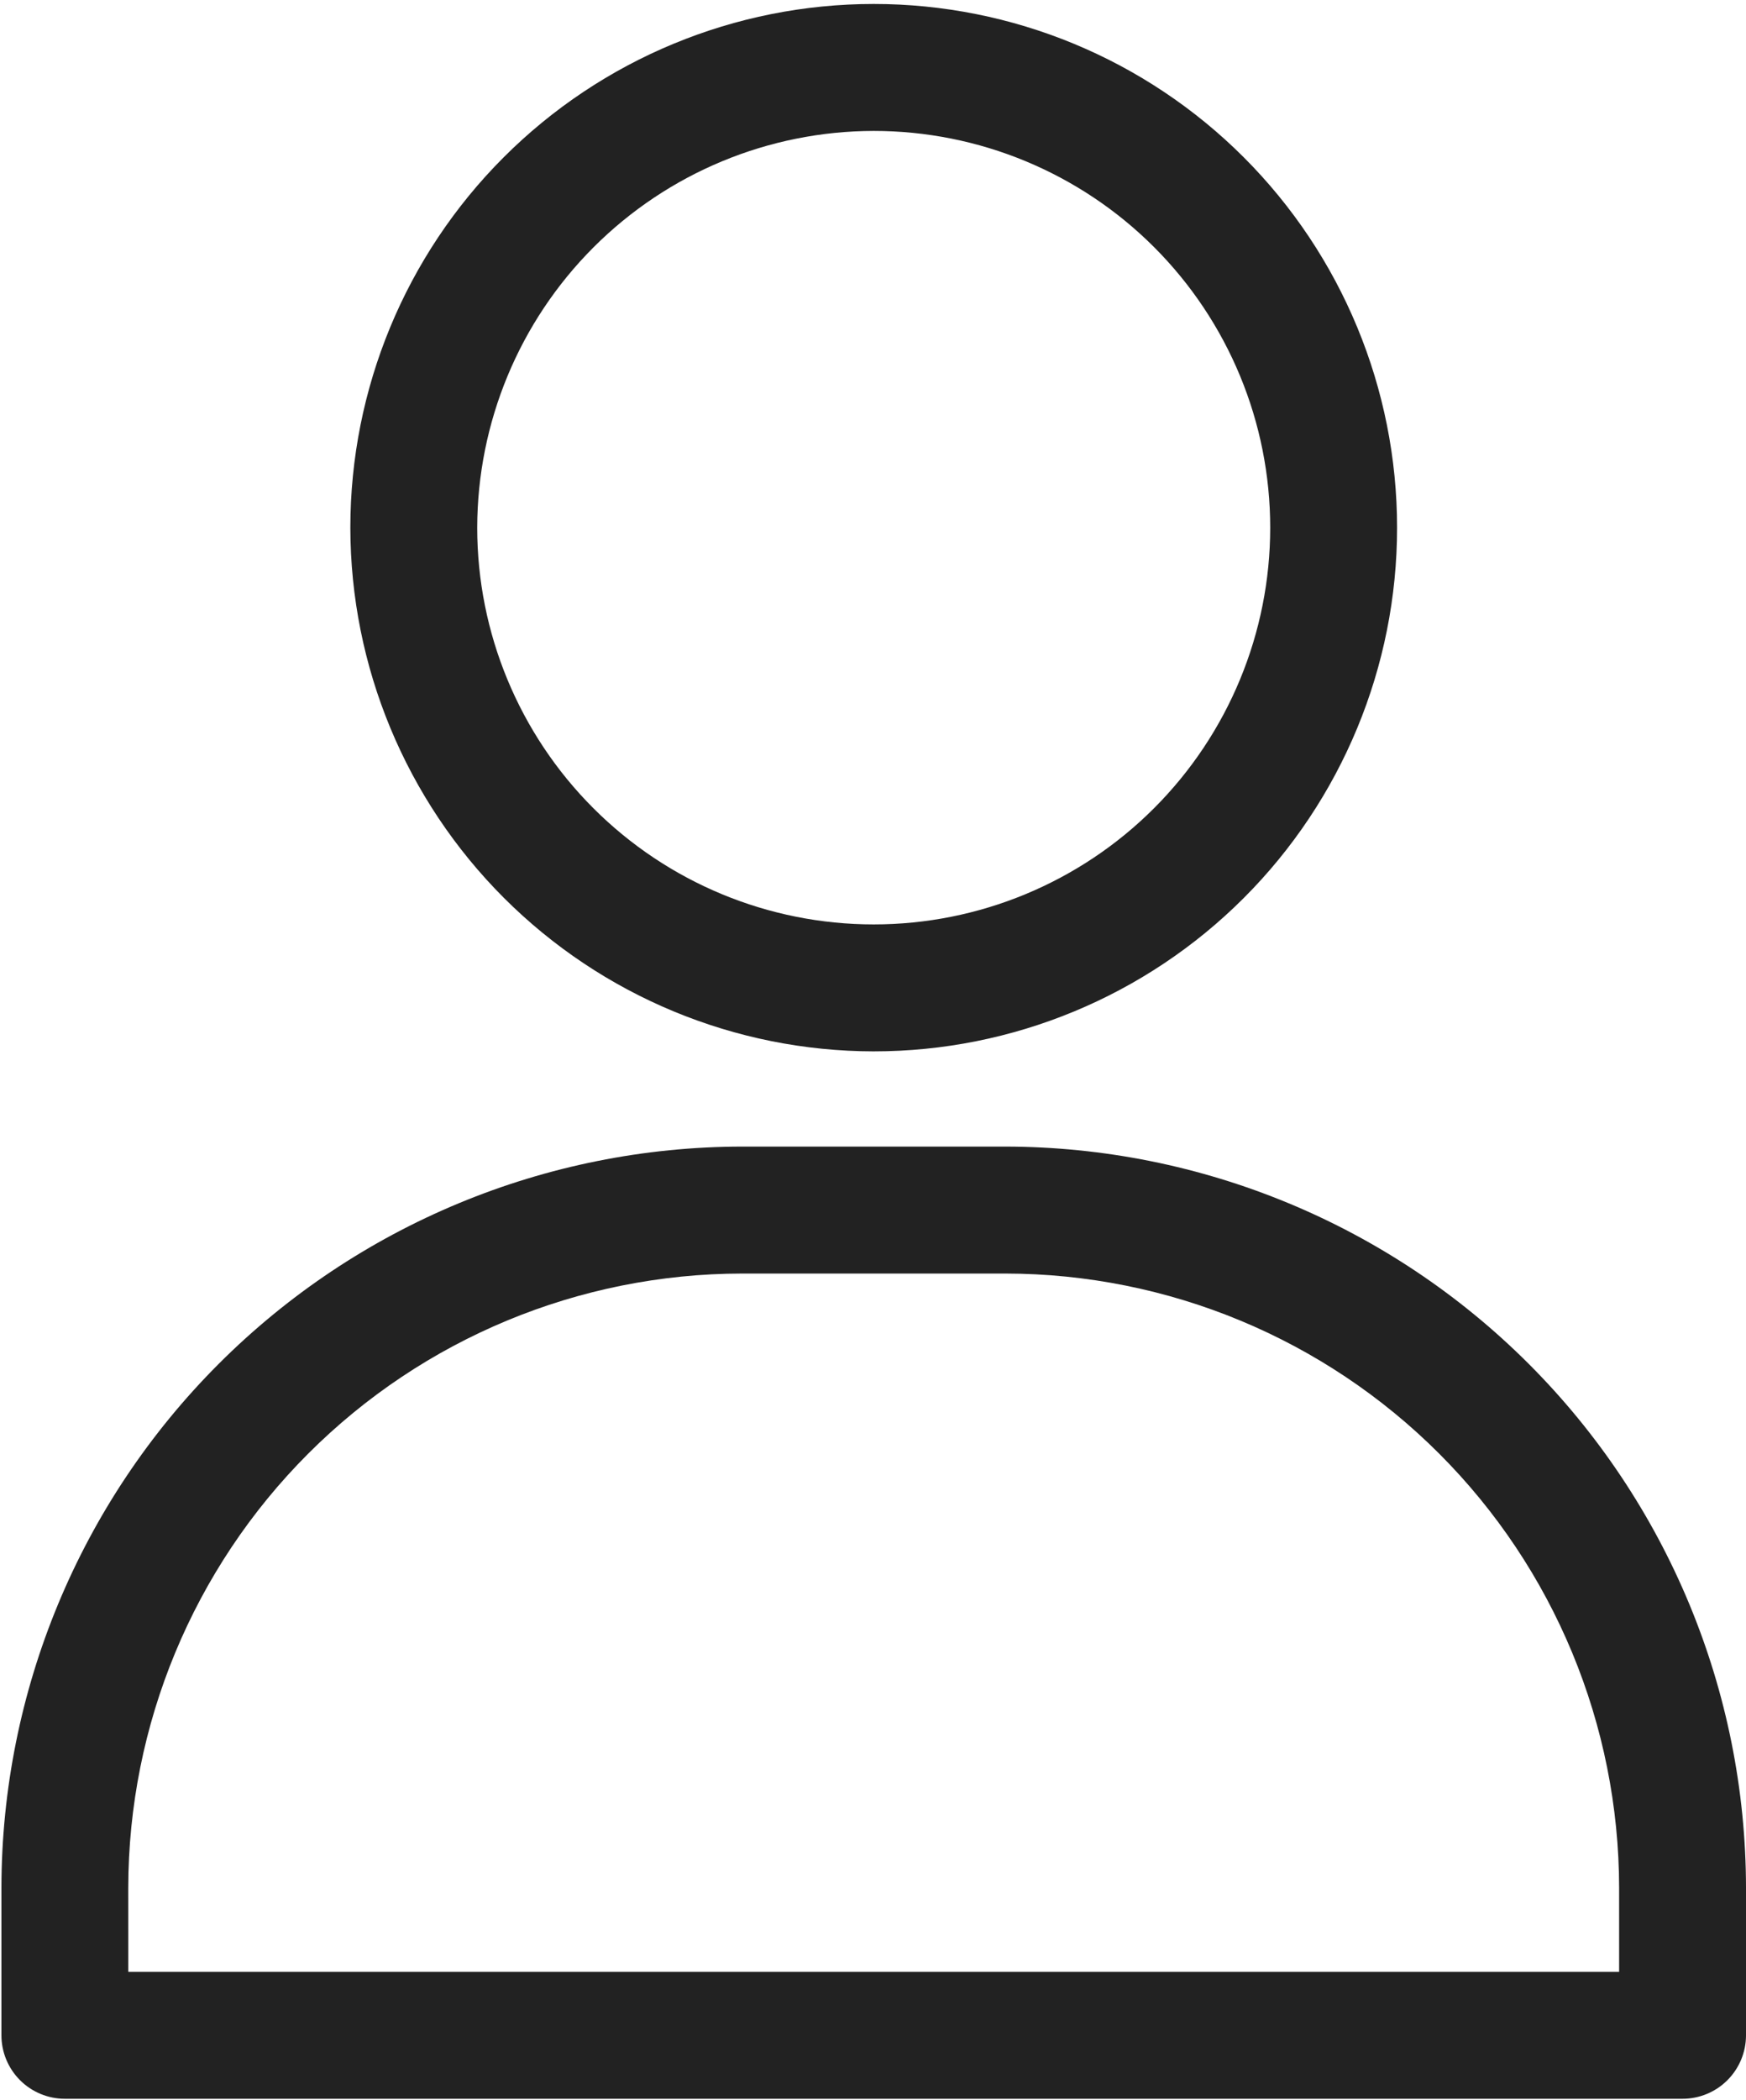 <?xml version="1.0" encoding="UTF-8"?> <svg xmlns:xlink="http://www.w3.org/1999/xlink" xmlns="http://www.w3.org/2000/svg" width="411" height="494" viewBox="0 0 411 494" fill="none"><path d="M205.667 247.333C238.344 247.333 269.678 234.354 292.782 211.251C315.886 188.147 328.864 156.808 328.864 124.136C328.864 91.459 315.885 60.12 292.782 37.016C269.678 13.912 238.344 0.933 205.667 0.933C172.99 0.933 141.656 13.913 118.552 37.016C95.448 60.12 82.47 91.459 82.47 124.136C82.506 156.797 95.501 188.109 118.595 211.204C141.694 234.303 173.007 247.292 205.668 247.335L205.667 247.333ZM205.667 30.8C230.422 30.8 254.162 40.633 271.662 58.133C289.167 75.639 299 99.379 299 124.133C299 148.883 289.167 172.623 271.662 190.128C254.162 207.633 230.422 217.467 205.667 217.467C180.912 217.467 157.172 207.633 139.672 190.128C122.167 172.623 112.334 148.883 112.334 124.133C112.375 99.388 122.219 75.675 139.714 58.18C157.208 40.685 180.927 30.836 205.667 30.8V30.8Z" fill="#222222"></path><path d="M236.653 269.733H174.68H174.685C128.461 269.791 84.149 288.181 51.467 320.864C18.784 353.547 0.393 397.859 0.336 444.077V478.801C0.336 482.76 1.909 486.557 4.711 489.359C7.508 492.161 11.31 493.734 15.268 493.734H396.068C400.027 493.734 403.829 492.161 406.626 489.359C409.428 486.557 411.001 482.76 411.001 478.801V444.077C410.943 397.859 392.552 353.547 359.87 320.864C327.187 288.181 282.875 269.791 236.651 269.733H236.653ZM381.133 463.867H30.2L30.195 444.08C30.236 405.777 45.471 369.049 72.559 341.96C99.641 314.877 136.371 299.643 174.679 299.6H236.652H236.647C274.954 299.642 311.683 314.876 338.767 341.96C365.855 369.048 381.09 405.777 381.131 444.08L381.133 463.867Z" fill="#222222"></path></svg> 